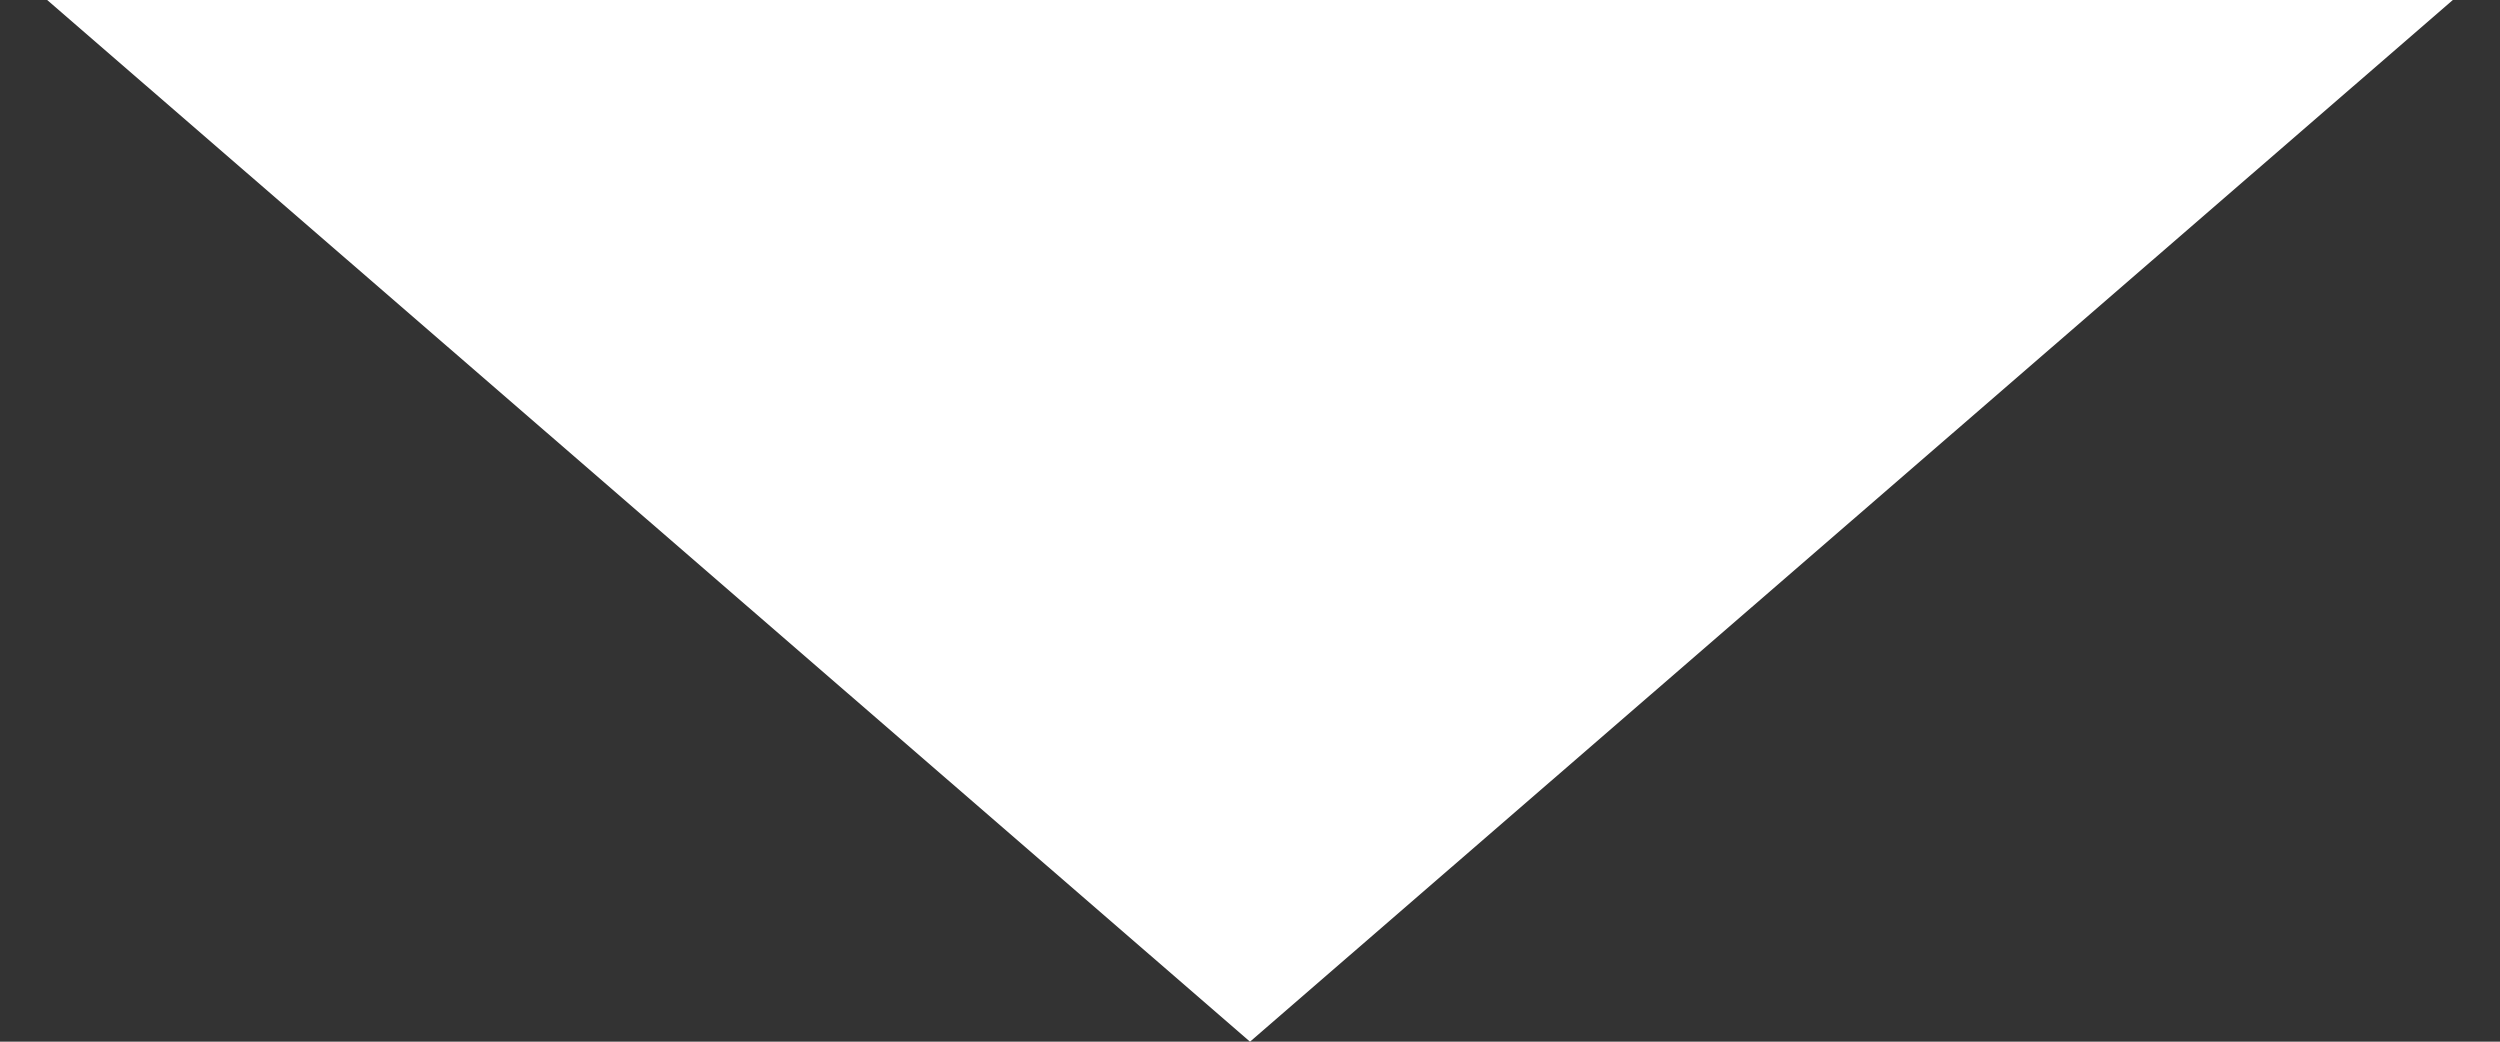 <svg width="36" height="15" viewBox="0 0 36 15" fill="none" xmlns="http://www.w3.org/2000/svg">
<rect x="0" y="0" width="36" height="15" fill="#333333" stroke="none"/>
<path d="M18 15L0.679 -3.26266e-06L35.321 -2.34249e-07L18 15Z" fill="white"/>
</svg>

